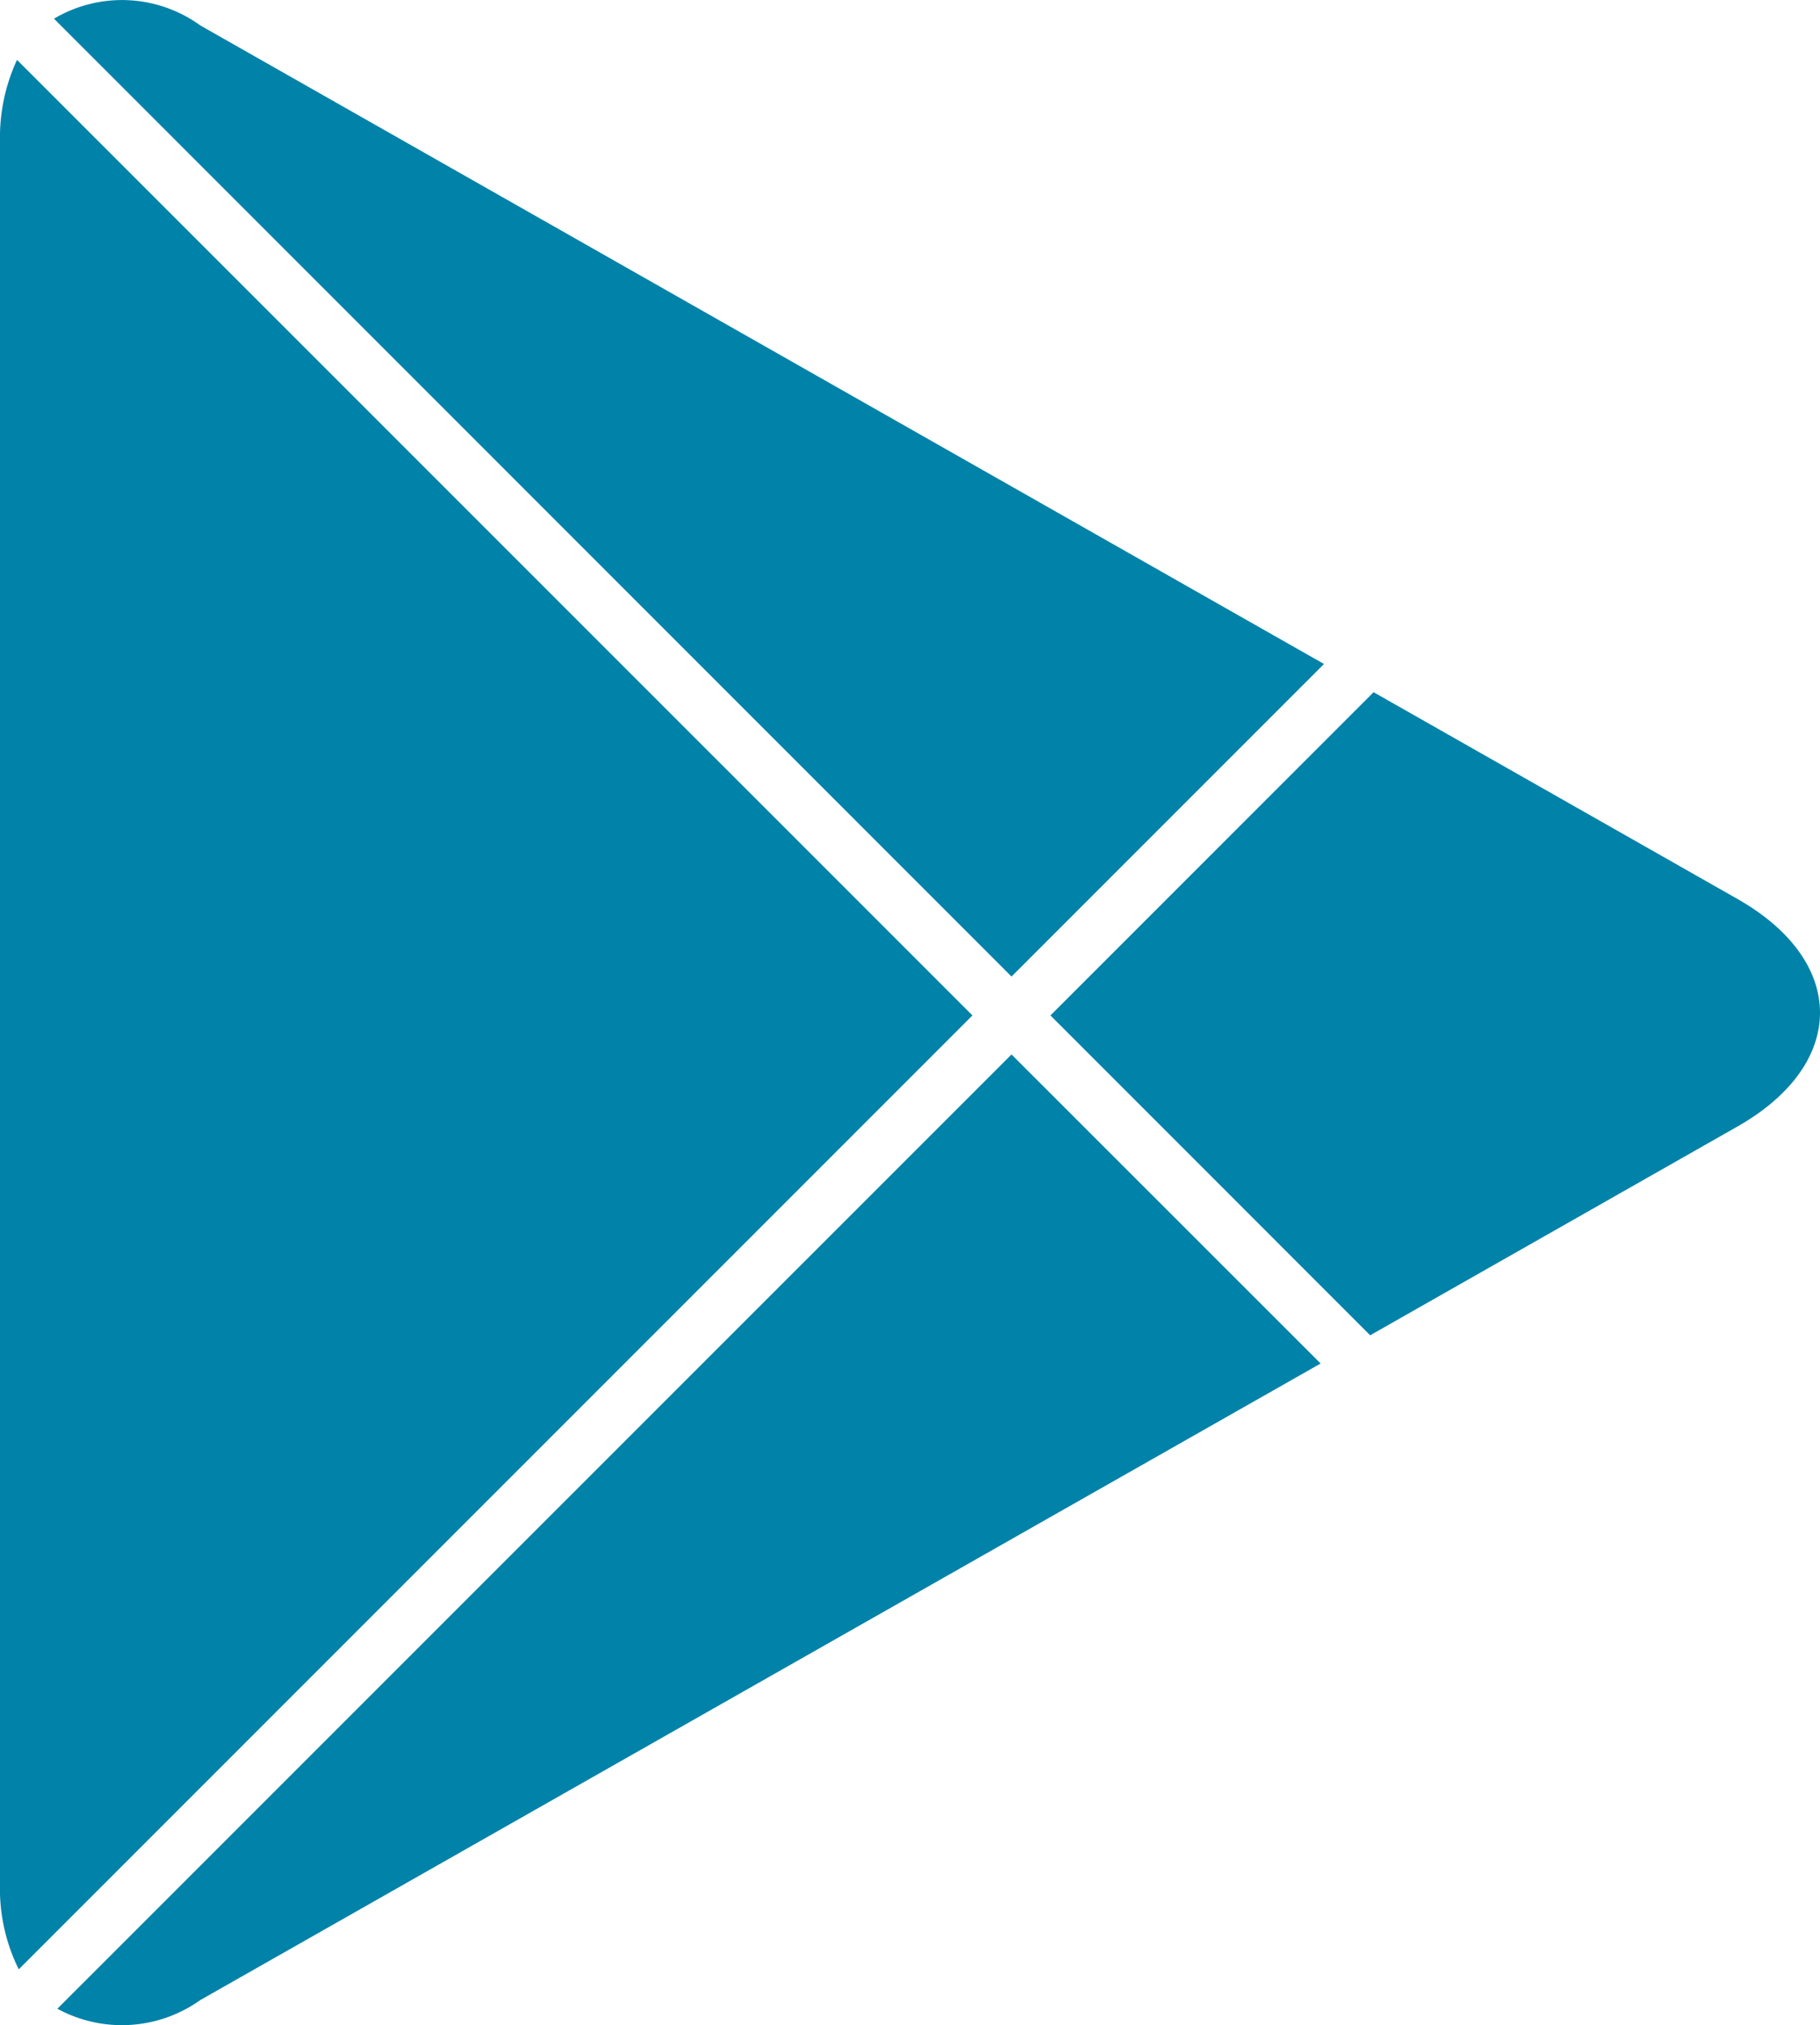 <svg xmlns="http://www.w3.org/2000/svg" width="26.966" height="30" viewBox="0 0 26.966 30"><defs><style>.a{fill:#0082a9;}</style></defs><g transform="translate(-891.723 -3483)"><g transform="translate(563.91 2884.766)"><path class="a" d="M342.221,613.276l-14.156-14.155a2.726,2.726,0,0,0-.252,1.2V626.15a2.673,2.673,0,0,0,.278,1.256Z"/><path class="a" d="M342.8,612.7l4.63-4.63-16.649-9.459a1.977,1.977,0,0,0-2.168-.1Z"/><path class="a" d="M342.8,613.854,328.663,627.99a2,2,0,0,0,2.117-.128l16.6-9.43Z"/><path class="a" d="M353.555,611.55l-5.39-3.062-4.788,4.788,4.737,4.738,5.441-3.092C355.187,613.994,355.187,612.477,353.555,611.55Z"/></g></g></svg>